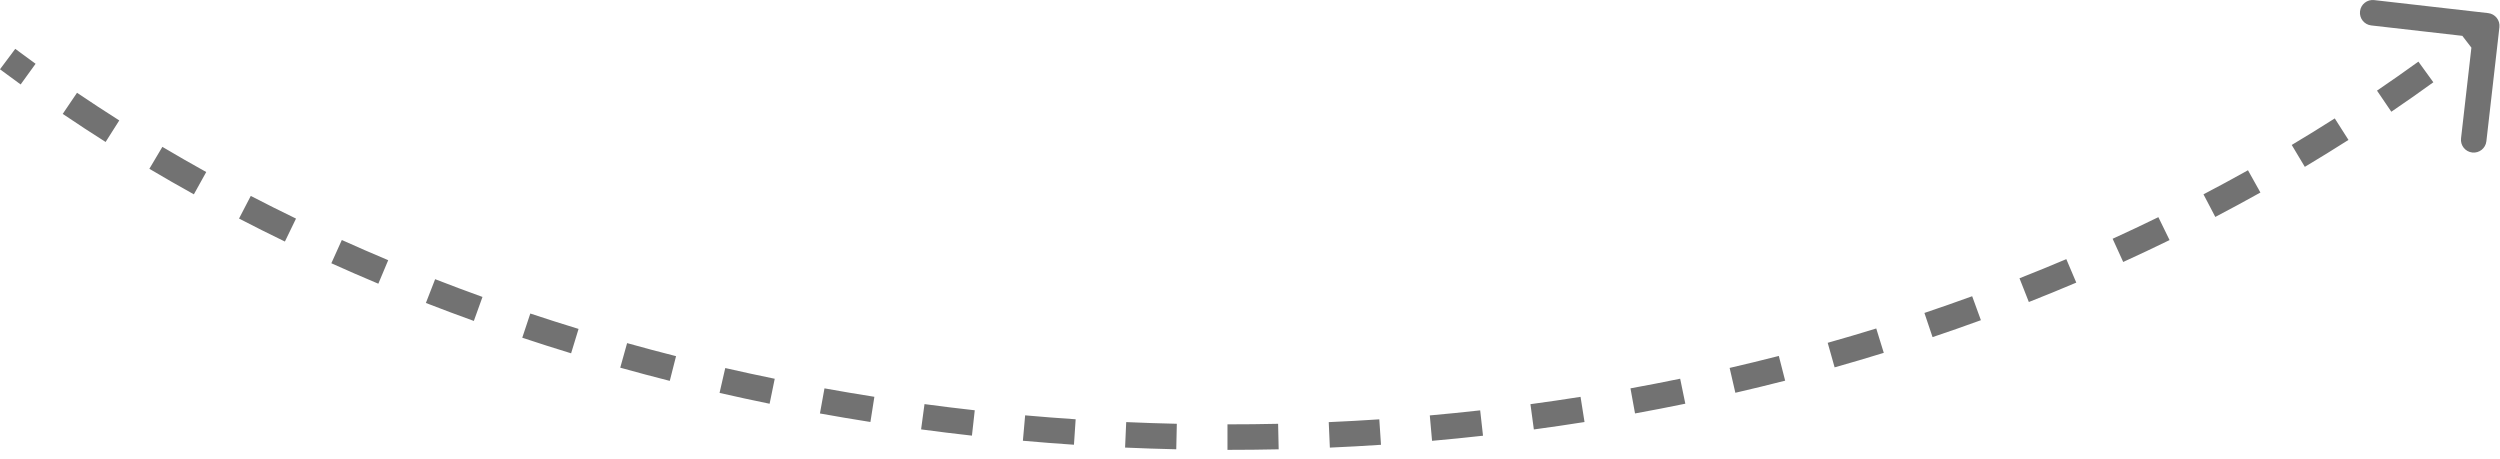 <svg width="196" height="36" viewBox="0 0 196 36" fill="none" xmlns="http://www.w3.org/2000/svg">
<path d="M195.954 2.135C196.016 1.587 195.622 1.091 195.074 1.028L186.132 0.007C185.583 -0.056 185.087 0.338 185.025 0.887C184.962 1.436 185.356 1.931 185.905 1.994L193.853 2.902L192.945 10.85C192.882 11.399 193.276 11.895 193.825 11.957C194.374 12.02 194.869 11.626 194.932 11.077L195.954 2.135ZM0.598 4.631L-0.001 5.432C0.535 5.832 1.075 6.229 1.618 6.621L2.204 5.811L2.79 5C2.255 4.614 1.724 4.224 1.196 3.83L0.598 4.631ZM5.478 8.101L4.918 8.929C6.025 9.679 7.146 10.413 8.28 11.131L8.815 10.286L9.351 9.442C8.234 8.734 7.13 8.011 6.039 7.273L5.478 8.101ZM12.22 12.374L11.71 13.234C12.861 13.917 14.024 14.584 15.199 15.236L15.684 14.361L16.169 13.487C15.011 12.844 13.865 12.187 12.73 11.514L12.22 12.374ZM19.2 16.247L18.74 17.135C19.928 17.751 21.127 18.352 22.336 18.937L22.772 18.037L23.207 17.137C22.015 16.56 20.832 15.967 19.661 15.36L19.2 16.247ZM26.388 19.728L25.977 20.639C27.195 21.189 28.424 21.724 29.661 22.243L30.048 21.321L30.435 20.399C29.214 19.886 28.002 19.359 26.799 18.816L26.388 19.728ZM33.752 22.82L33.389 23.752C34.634 24.237 35.887 24.707 37.149 25.162L37.488 24.221L37.827 23.28C36.582 22.831 35.344 22.367 34.115 21.888L33.752 22.82ZM41.261 25.529L40.945 26.477C42.214 26.9 43.491 27.307 44.774 27.699L45.067 26.743L45.359 25.787C44.091 25.399 42.83 24.997 41.576 24.58L41.261 25.529ZM48.896 27.863L48.627 28.826C49.915 29.186 51.21 29.531 52.51 29.861L52.756 28.892L53.002 27.923C51.717 27.597 50.438 27.256 49.165 26.9L48.896 27.863ZM56.636 29.829L56.413 30.804C57.716 31.102 59.025 31.386 60.337 31.654L60.538 30.675L60.739 29.695C59.441 29.429 58.148 29.149 56.86 28.854L56.636 29.829ZM64.461 31.431L64.283 32.415C65.598 32.653 66.917 32.876 68.24 33.084L68.396 32.096L68.551 31.109C67.243 30.903 65.939 30.682 64.639 30.447L64.461 31.431ZM72.347 32.673L72.214 33.664C73.54 33.842 74.868 34.006 76.2 34.154L76.311 33.16L76.421 32.166C75.105 32.02 73.791 31.858 72.481 31.682L72.347 32.673ZM80.283 33.559L80.194 34.555C81.527 34.674 82.862 34.778 84.198 34.867L84.265 33.869L84.331 32.871C83.009 32.783 81.689 32.68 80.371 32.563L80.283 33.559ZM88.25 34.091L88.206 35.09C89.542 35.149 90.88 35.194 92.219 35.224L92.241 34.224L92.263 33.224C90.94 33.195 89.617 33.151 88.295 33.092L88.25 34.091ZM96.234 34.269L96.234 35.269C97.572 35.27 98.91 35.255 100.248 35.226L100.226 34.226L100.204 33.226C98.881 33.255 97.557 33.27 96.234 33.269L96.234 34.269ZM104.217 34.094L104.261 35.093C105.598 35.034 106.935 34.961 108.27 34.872L108.204 33.874L108.137 32.876C106.817 32.964 105.495 33.037 104.173 33.095L104.217 34.094ZM112.185 33.565L112.273 34.561C113.607 34.442 114.938 34.309 116.268 34.16L116.157 33.166L116.046 32.172C114.731 32.319 113.414 32.451 112.096 32.569L112.185 33.565ZM120.12 32.678L120.254 33.669C121.581 33.49 122.905 33.296 124.227 33.087L124.071 32.1L123.915 31.112C122.608 31.319 121.299 31.51 119.987 31.687L120.12 32.678ZM128.007 31.431L128.186 32.414C129.504 32.175 130.818 31.92 132.129 31.65L131.927 30.671L131.725 29.691C130.43 29.958 129.131 30.21 127.829 30.447L128.007 31.431ZM135.827 29.819L136.052 30.794C137.358 30.492 138.659 30.176 139.956 29.844L139.708 28.875L139.46 27.906C138.179 28.234 136.893 28.547 135.603 28.845L135.827 29.819ZM143.563 27.838L143.834 28.801C145.124 28.437 146.409 28.058 147.688 27.663L147.393 26.707L147.098 25.752C145.834 26.142 144.565 26.516 143.291 26.876L143.563 27.838ZM151.193 25.483L151.512 26.43C152.782 26.004 154.045 25.561 155.303 25.103L154.96 24.163L154.618 23.224C153.376 23.676 152.128 24.113 150.874 24.535L151.193 25.483ZM158.695 22.748L159.061 23.678C160.308 23.187 161.548 22.68 162.78 22.157L162.39 21.237L161.999 20.316C160.783 20.832 159.559 21.332 158.328 21.817L158.695 22.748ZM166.045 19.629L166.459 20.539C167.679 19.982 168.891 19.41 170.094 18.822L169.655 17.924L169.216 17.025C168.029 17.605 166.833 18.17 165.63 18.719L166.045 19.629ZM173.217 16.122L173.68 17.008C174.868 16.386 176.047 15.748 177.217 15.094L176.729 14.221L176.241 13.348C175.087 13.993 173.925 14.622 172.753 15.236L173.217 16.122ZM180.185 12.223L180.698 13.081C181.849 12.394 182.99 11.69 184.12 10.97L183.583 10.127L183.046 9.283C181.932 9.993 180.807 10.687 179.672 11.364L180.185 12.223ZM186.919 7.933L187.48 8.76C188.589 8.007 189.688 7.237 190.774 6.451L190.188 5.641L189.602 4.831C188.532 5.605 187.45 6.363 186.357 7.105L186.919 7.933ZM193.387 3.253L193.997 4.045C194.529 3.636 195.057 3.222 195.582 2.805L194.96 2.022L194.338 1.239C193.821 1.65 193.3 2.058 192.777 2.461L193.387 3.253Z" fill="#727272"/>
</svg>
